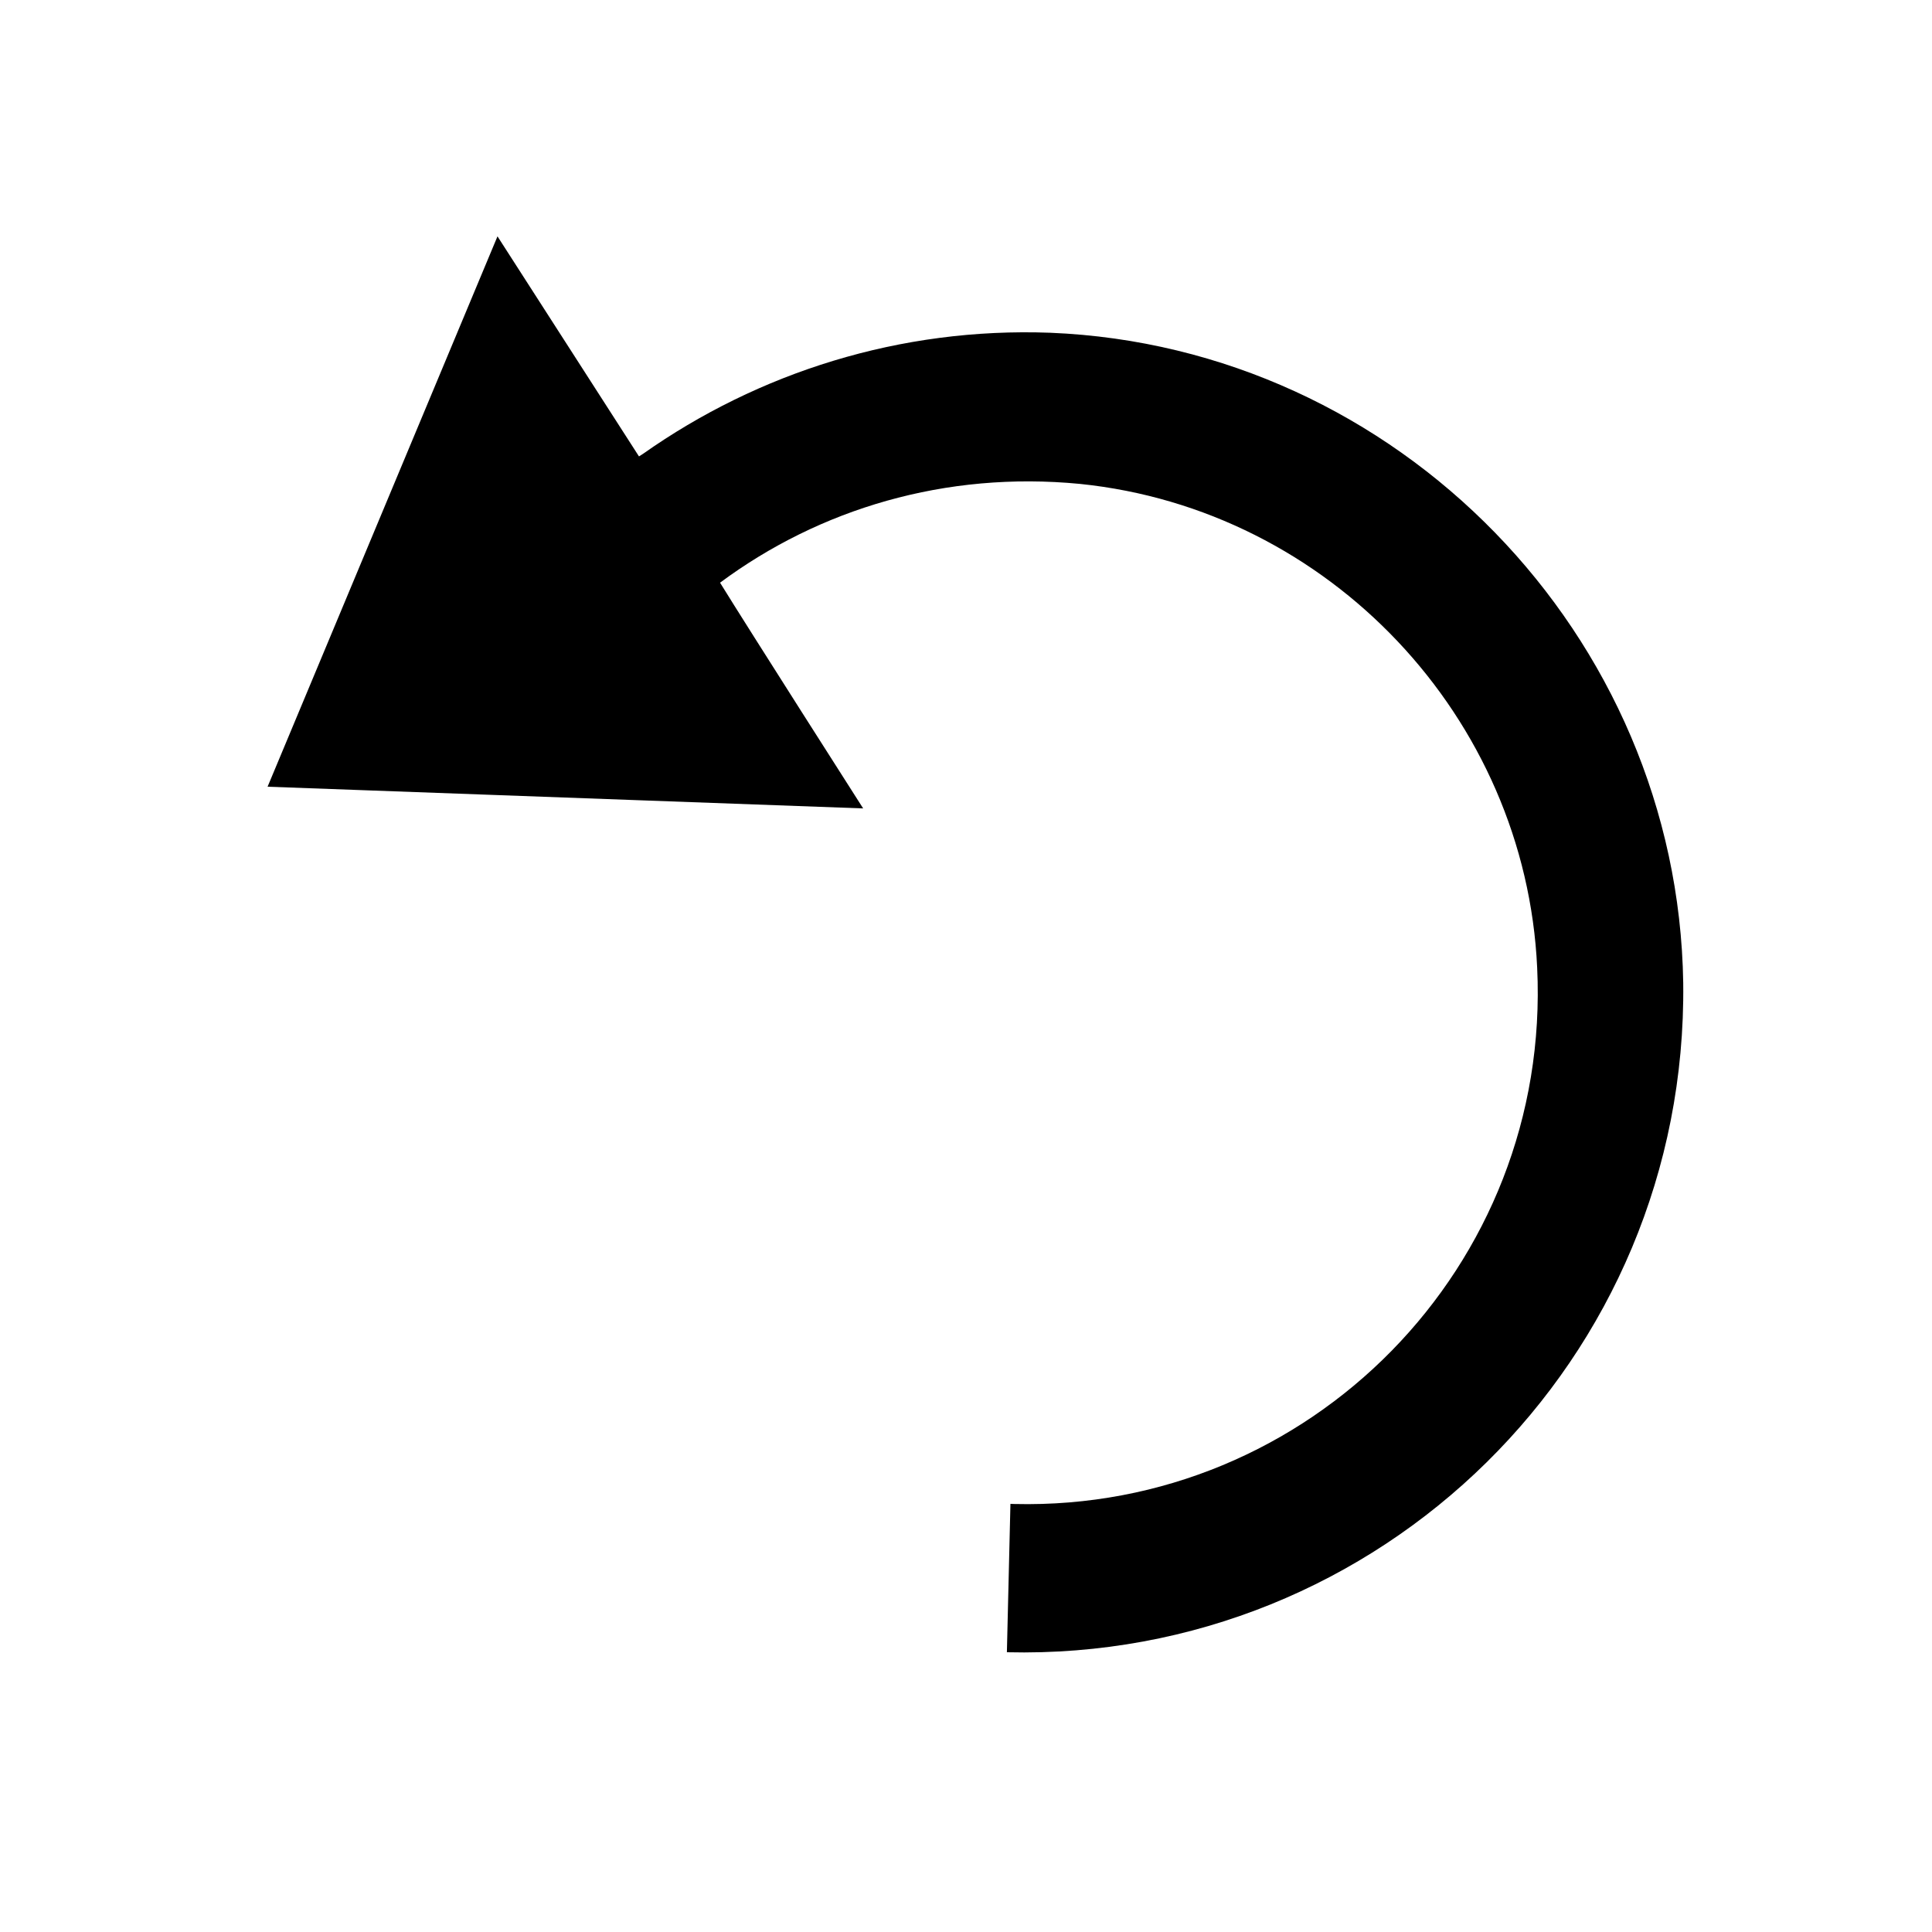 <?xml version="1.0" encoding="UTF-8" standalone="no"?>
<svg
   xmlns:dc="http://purl.org/dc/elements/1.1/"
   xmlns:cc="http://creativecommons.org/ns#"
   xmlns:rdf="http://www.w3.org/1999/02/22-rdf-syntax-ns#"
   xmlns:svg="http://www.w3.org/2000/svg"
   xmlns="http://www.w3.org/2000/svg"
   version="1.1"
   id="svg16235"
   viewBox="0 0 30 30">
  <defs
     id="defs16247" />
  <path
     stroke-miterlimit="10"
     d="m 15.752,23.354 c 4.578,0.11 8.339,-3.682 8.117,-8.329 -0.18,-3.887 -3.227,-7.115 -7.1,-7.511 -2.088,-0.202 -4.044,0.388 -5.588,1.534 0.445,0.722 2.222,3.505 2.222,3.505 L 4.155,12.216 7.725,3.67 9.922,7.087 9.985,7.047 C 11.774,5.786 13.975,5.08 16.309,5.167 c 5.394,0.22 9.745,4.693 9.828,10.094 0.072,5.856 -4.712,10.534 -10.502,10.395 l 0.055,-2.304 z"
     id="path987-5"
     style="fill:#000000;stroke:none;stroke-width:0.599;stroke-miterlimit:10" />
</svg>
